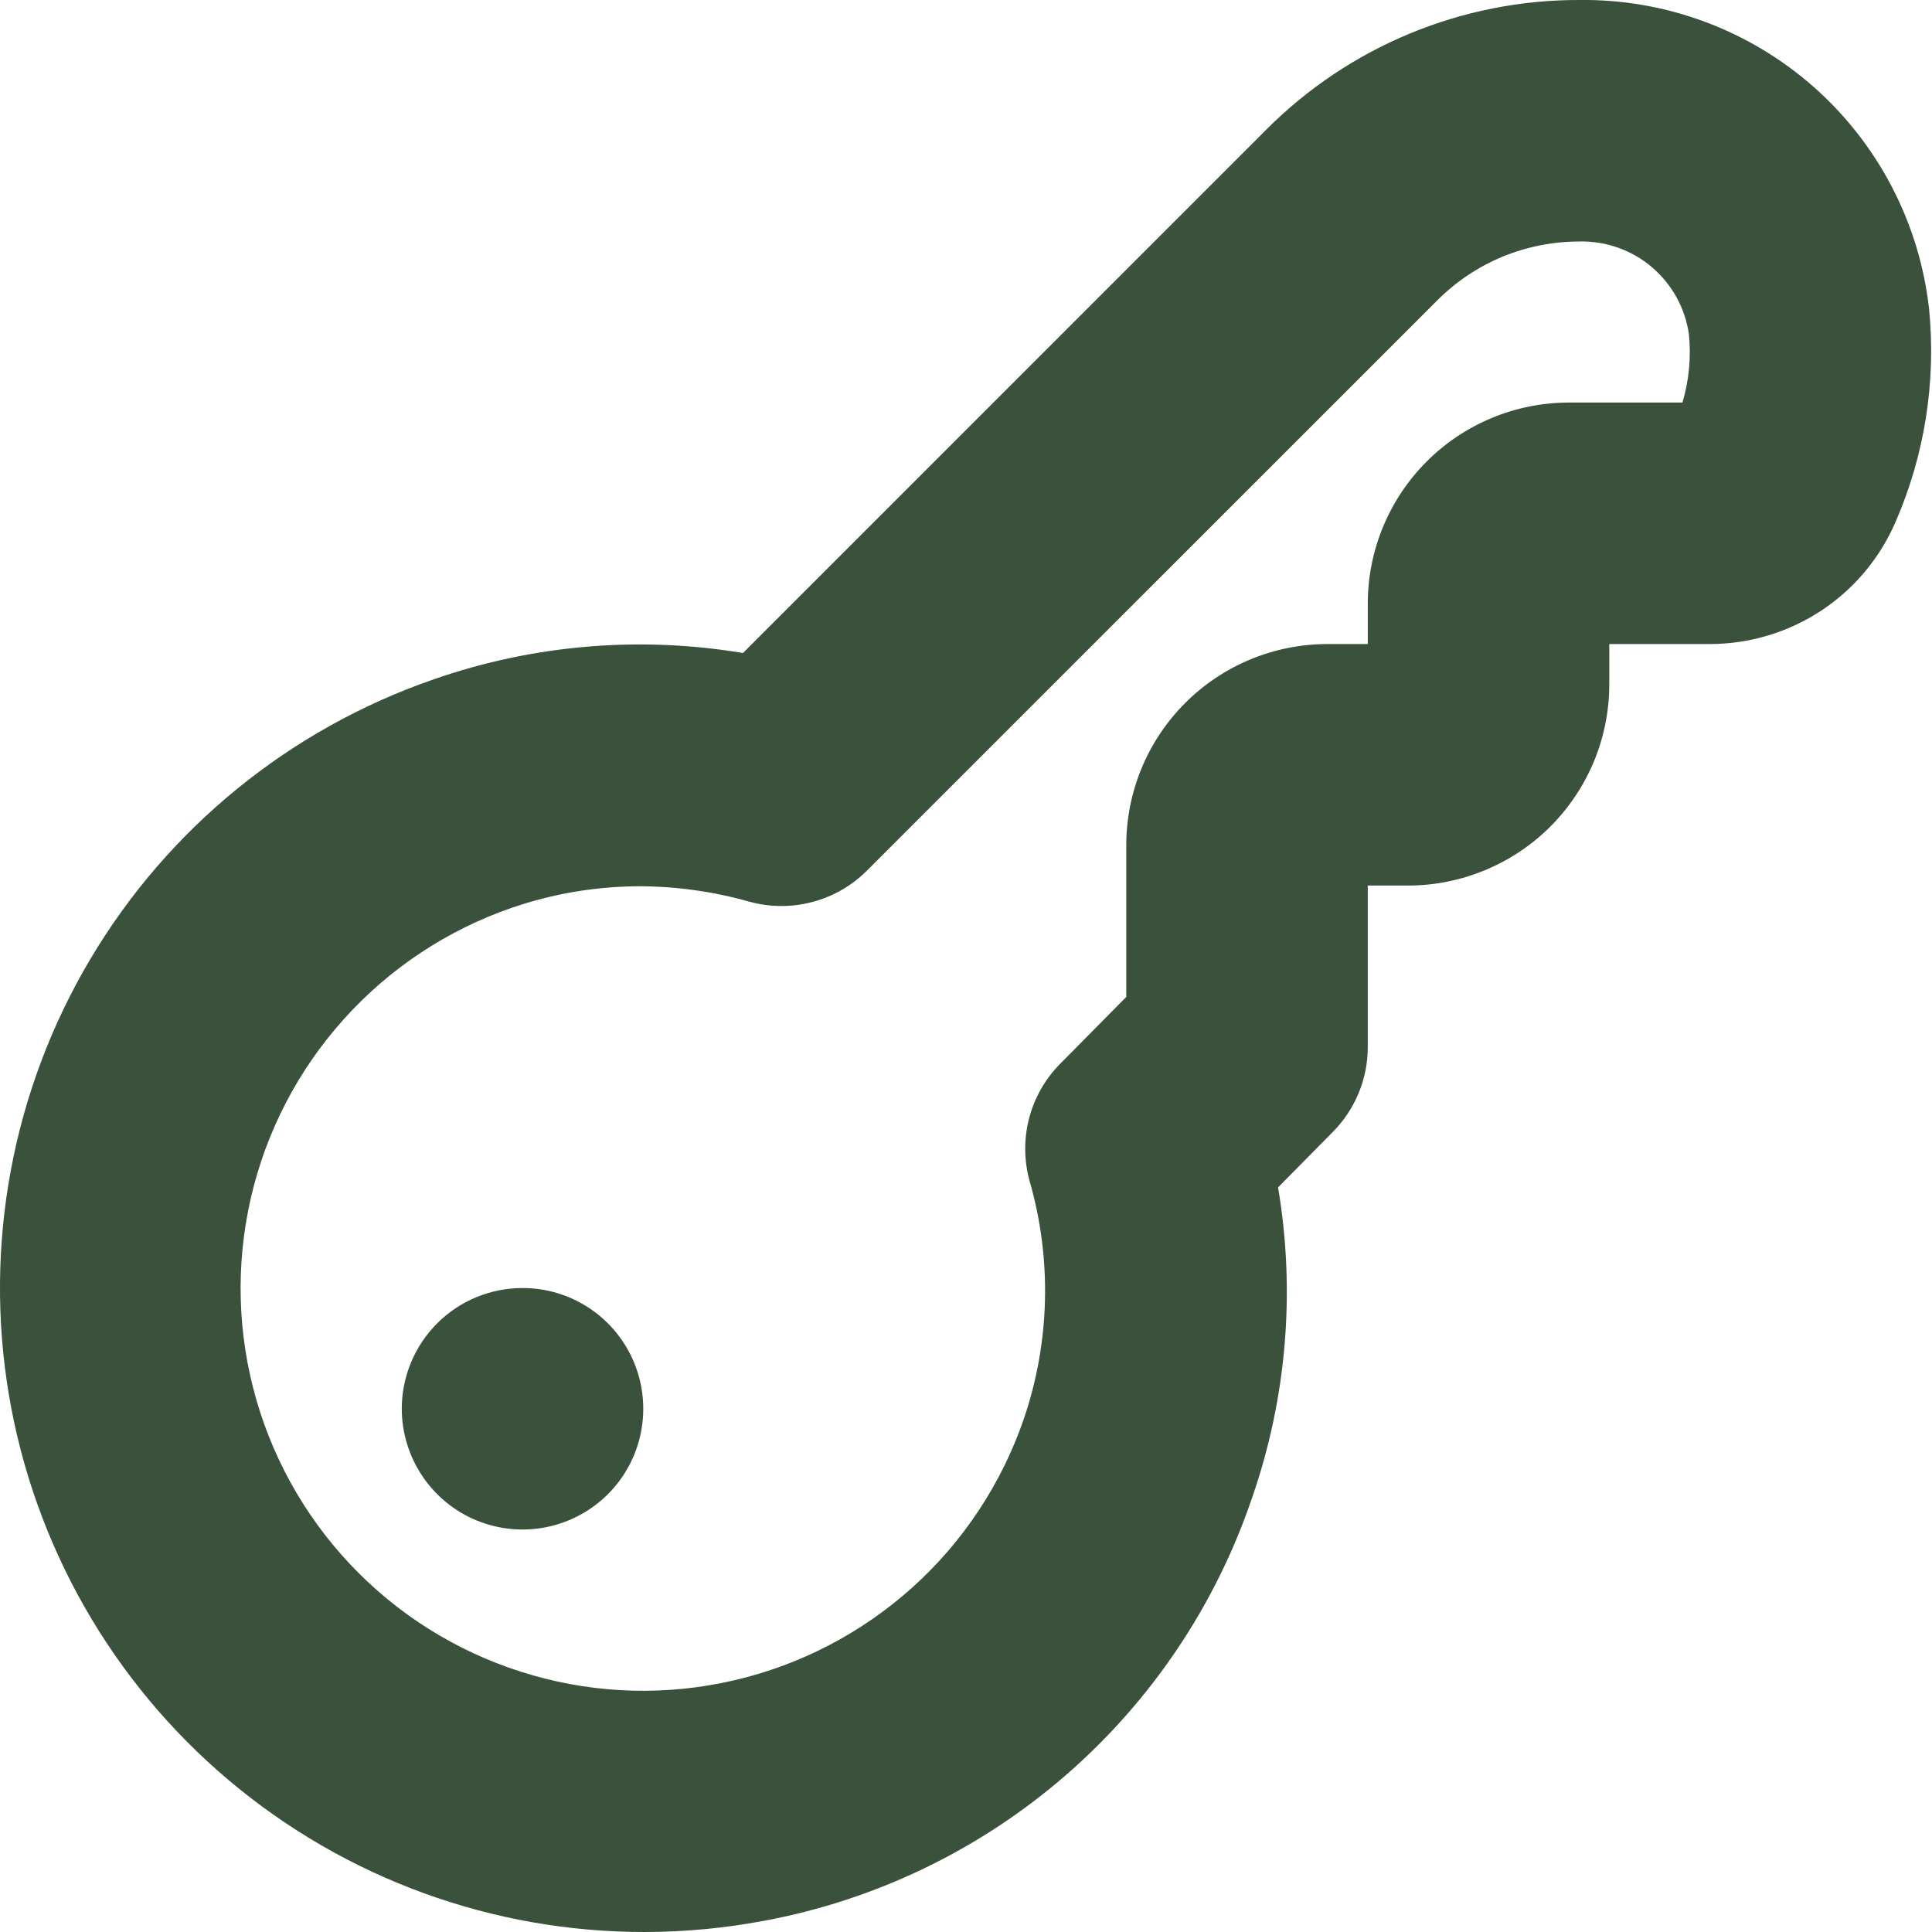 <svg xmlns="http://www.w3.org/2000/svg" width="25" height="25" viewBox="0 0 25 25" fill="none"><path d="M6.762 16.667C7.071 16.667 7.373 16.758 7.63 16.93C7.887 17.102 8.087 17.346 8.205 17.631C8.323 17.917 8.354 18.231 8.294 18.534C8.234 18.837 8.085 19.116 7.867 19.334C7.648 19.553 7.37 19.701 7.066 19.762C6.763 19.822 6.449 19.791 6.164 19.673C5.878 19.555 5.634 19.354 5.463 19.097C5.291 18.84 5.199 18.538 5.199 18.229C5.199 17.815 5.364 17.417 5.657 17.124C5.95 16.831 6.347 16.667 6.762 16.667ZM9.887 24.855C11.332 24.586 12.679 23.936 13.789 22.973C14.9 22.009 15.733 20.768 16.204 19.375C16.65 18.087 16.765 16.708 16.538 15.365L17.247 14.647C17.538 14.353 17.701 13.956 17.699 13.542V11.459H18.22C18.562 11.459 18.9 11.391 19.216 11.26C19.532 11.129 19.819 10.938 20.061 10.696C20.303 10.454 20.495 10.167 20.626 9.851C20.757 9.535 20.824 9.196 20.824 8.854V8.334H22.127C22.639 8.333 23.139 8.183 23.566 7.902C23.993 7.621 24.328 7.22 24.53 6.75C24.905 5.887 25.054 4.942 24.963 4.005C24.841 2.895 24.31 1.87 23.474 1.129C22.637 0.389 21.555 -0.014 20.438 0C19.684 -0.002 18.939 0.146 18.243 0.434C17.547 0.722 16.915 1.146 16.384 1.679L9.614 8.45C8.273 8.226 6.897 8.343 5.614 8.79C3.749 9.434 2.173 10.718 1.167 12.414C0.16 14.11 -0.212 16.109 0.116 18.054C0.445 19.999 1.452 21.764 2.96 23.036C4.468 24.308 6.378 25.004 8.35 25C8.866 24.999 9.38 24.95 9.887 24.855ZM9.694 11.667C9.961 11.741 10.242 11.743 10.51 11.672C10.778 11.602 11.022 11.462 11.218 11.266L18.594 3.891C18.835 3.648 19.122 3.455 19.439 3.323C19.755 3.192 20.095 3.125 20.438 3.125C20.779 3.117 21.112 3.234 21.373 3.455C21.634 3.676 21.805 3.984 21.854 4.322C21.885 4.62 21.856 4.921 21.771 5.209H20.303C19.613 5.209 18.95 5.483 18.462 5.971C17.973 6.46 17.699 7.122 17.699 7.813V8.334H17.178C16.488 8.334 15.825 8.608 15.337 9.096C14.848 9.585 14.574 10.247 14.574 10.938V12.9L13.718 13.766C13.524 13.962 13.385 14.206 13.316 14.473C13.247 14.739 13.25 15.02 13.324 15.286C13.614 16.295 13.587 17.37 13.247 18.364C12.96 19.199 12.465 19.948 11.809 20.539C11.152 21.13 10.357 21.545 9.496 21.744C8.635 21.944 7.738 21.921 6.889 21.677C6.04 21.434 5.266 20.98 4.641 20.355C4.016 19.731 3.56 18.958 3.316 18.109C3.072 17.26 3.048 16.363 3.246 15.502C3.444 14.641 3.858 13.845 4.449 13.188C5.039 12.531 5.787 12.035 6.622 11.747C7.156 11.563 7.716 11.469 8.28 11.468C8.758 11.47 9.234 11.537 9.694 11.667Z" fill="#3A513C"></path></svg>